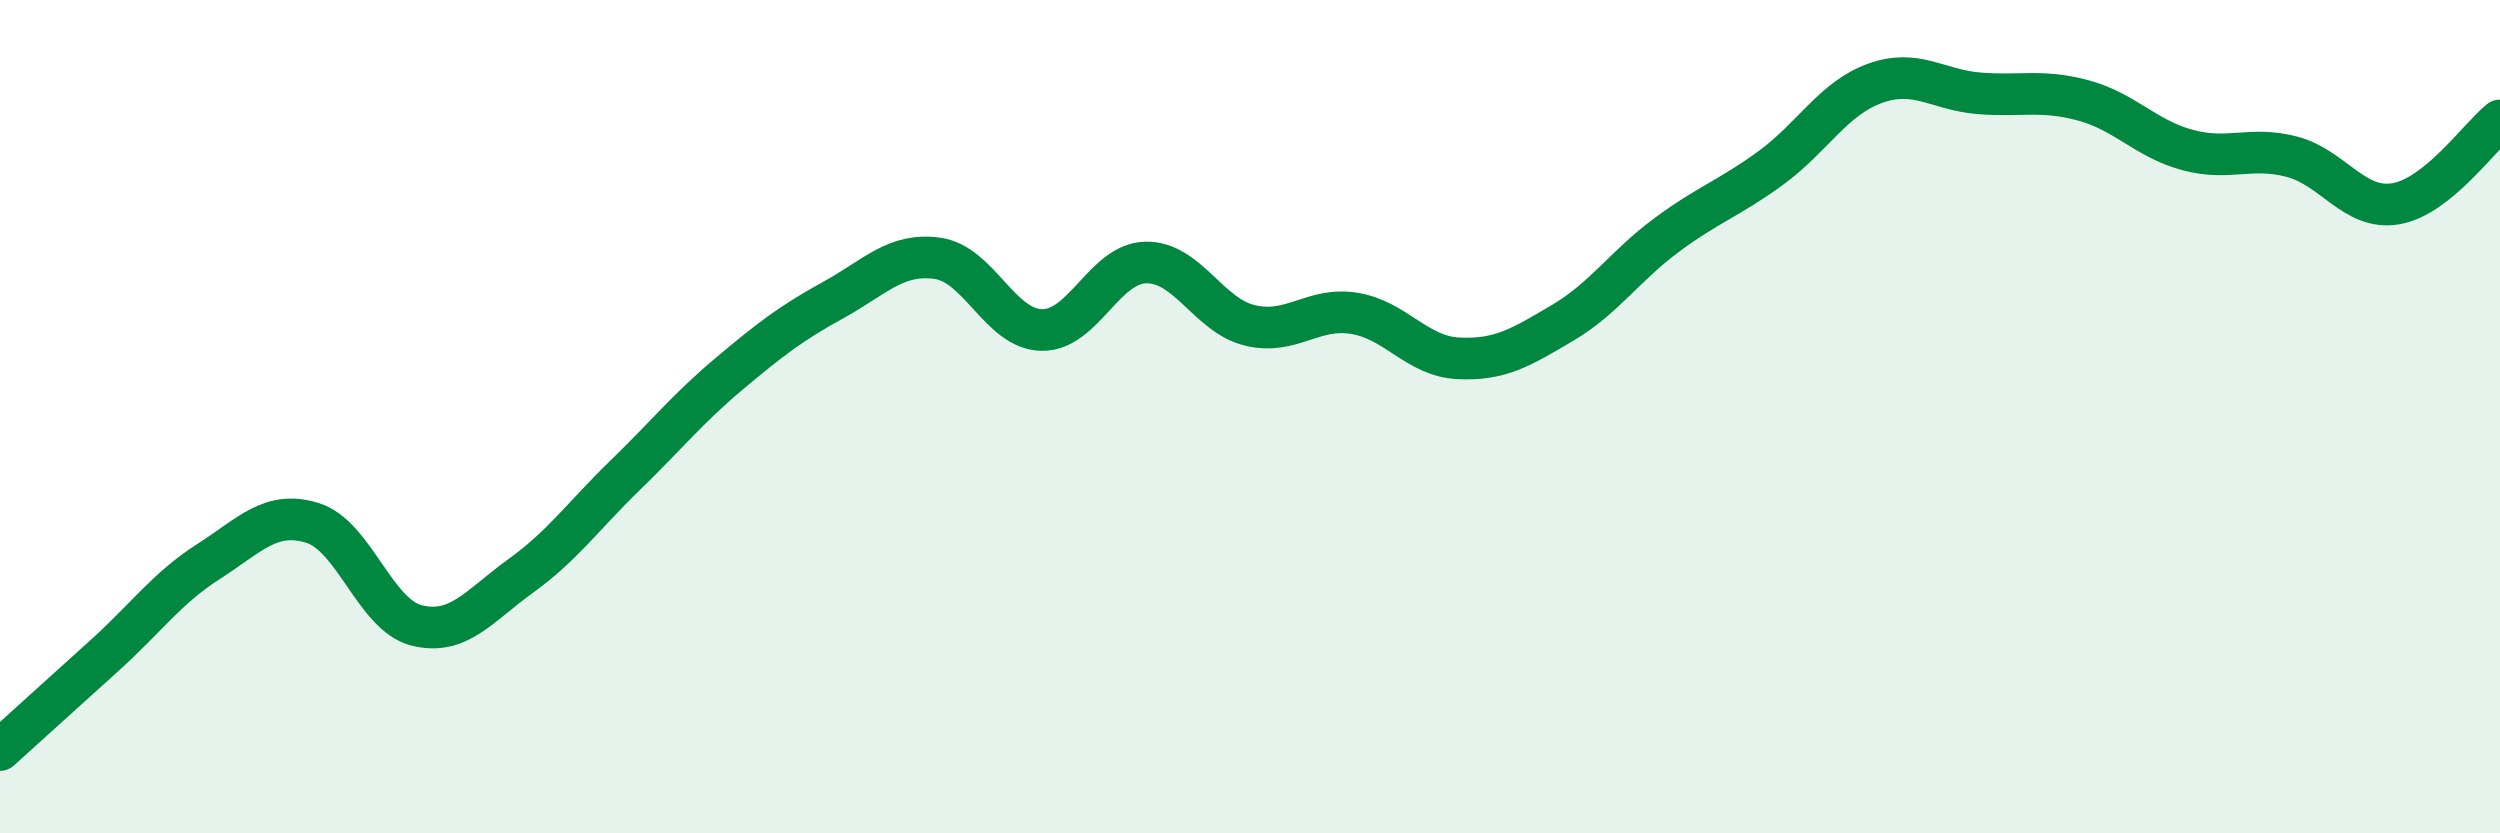 
    <svg width="60" height="20" viewBox="0 0 60 20" xmlns="http://www.w3.org/2000/svg">
      <path
        d="M 0,18 C 0.5,17.55 1.5,16.64 2.5,15.74 C 3.5,14.84 4,14.12 5,13.48 C 6,12.84 6.5,12.24 7.5,12.55 C 8.5,12.86 9,14.76 10,15.01 C 11,15.26 11.5,14.54 12.5,13.82 C 13.5,13.1 14,12.38 15,11.41 C 16,10.44 16.5,9.81 17.5,8.97 C 18.5,8.13 19,7.75 20,7.2 C 21,6.65 21.5,6.06 22.5,6.2 C 23.5,6.34 24,7.9 25,7.92 C 26,7.94 26.5,6.32 27.5,6.3 C 28.5,6.28 29,7.57 30,7.81 C 31,8.05 31.5,7.36 32.5,7.52 C 33.5,7.68 34,8.55 35,8.6 C 36,8.65 36.5,8.34 37.5,7.75 C 38.5,7.16 39,6.38 40,5.64 C 41,4.9 41.5,4.76 42.5,4.03 C 43.5,3.3 44,2.36 45,2 C 46,1.64 46.5,2.16 47.5,2.24 C 48.5,2.32 49,2.14 50,2.41 C 51,2.68 51.5,3.33 52.5,3.6 C 53.5,3.87 54,3.5 55,3.76 C 56,4.02 56.5,5.06 57.5,4.89 C 58.5,4.72 59.5,3.29 60,2.89L60 20L0 20Z"
        fill="#008740"
        opacity="0.1"
        stroke-linecap="round"
        stroke-linejoin="round"
      />
      <path
        d="M 0,18 C 0.5,17.55 1.5,16.64 2.5,15.74 C 3.5,14.84 4,14.12 5,13.48 C 6,12.84 6.5,12.24 7.5,12.55 C 8.5,12.86 9,14.76 10,15.01 C 11,15.26 11.5,14.54 12.5,13.82 C 13.5,13.1 14,12.38 15,11.41 C 16,10.44 16.5,9.81 17.5,8.97 C 18.5,8.13 19,7.75 20,7.2 C 21,6.65 21.5,6.06 22.5,6.2 C 23.5,6.34 24,7.9 25,7.92 C 26,7.94 26.5,6.32 27.5,6.3 C 28.5,6.28 29,7.57 30,7.81 C 31,8.05 31.5,7.36 32.5,7.52 C 33.5,7.68 34,8.55 35,8.6 C 36,8.65 36.5,8.34 37.5,7.75 C 38.5,7.16 39,6.38 40,5.64 C 41,4.9 41.5,4.76 42.5,4.03 C 43.5,3.3 44,2.36 45,2 C 46,1.64 46.5,2.16 47.5,2.24 C 48.5,2.32 49,2.14 50,2.41 C 51,2.68 51.5,3.33 52.5,3.6 C 53.5,3.87 54,3.5 55,3.76 C 56,4.02 56.5,5.06 57.5,4.89 C 58.5,4.72 59.5,3.29 60,2.89"
        stroke="#008740"
        stroke-width="1"
        fill="none"
        stroke-linecap="round"
        stroke-linejoin="round"
      />
    </svg>
  